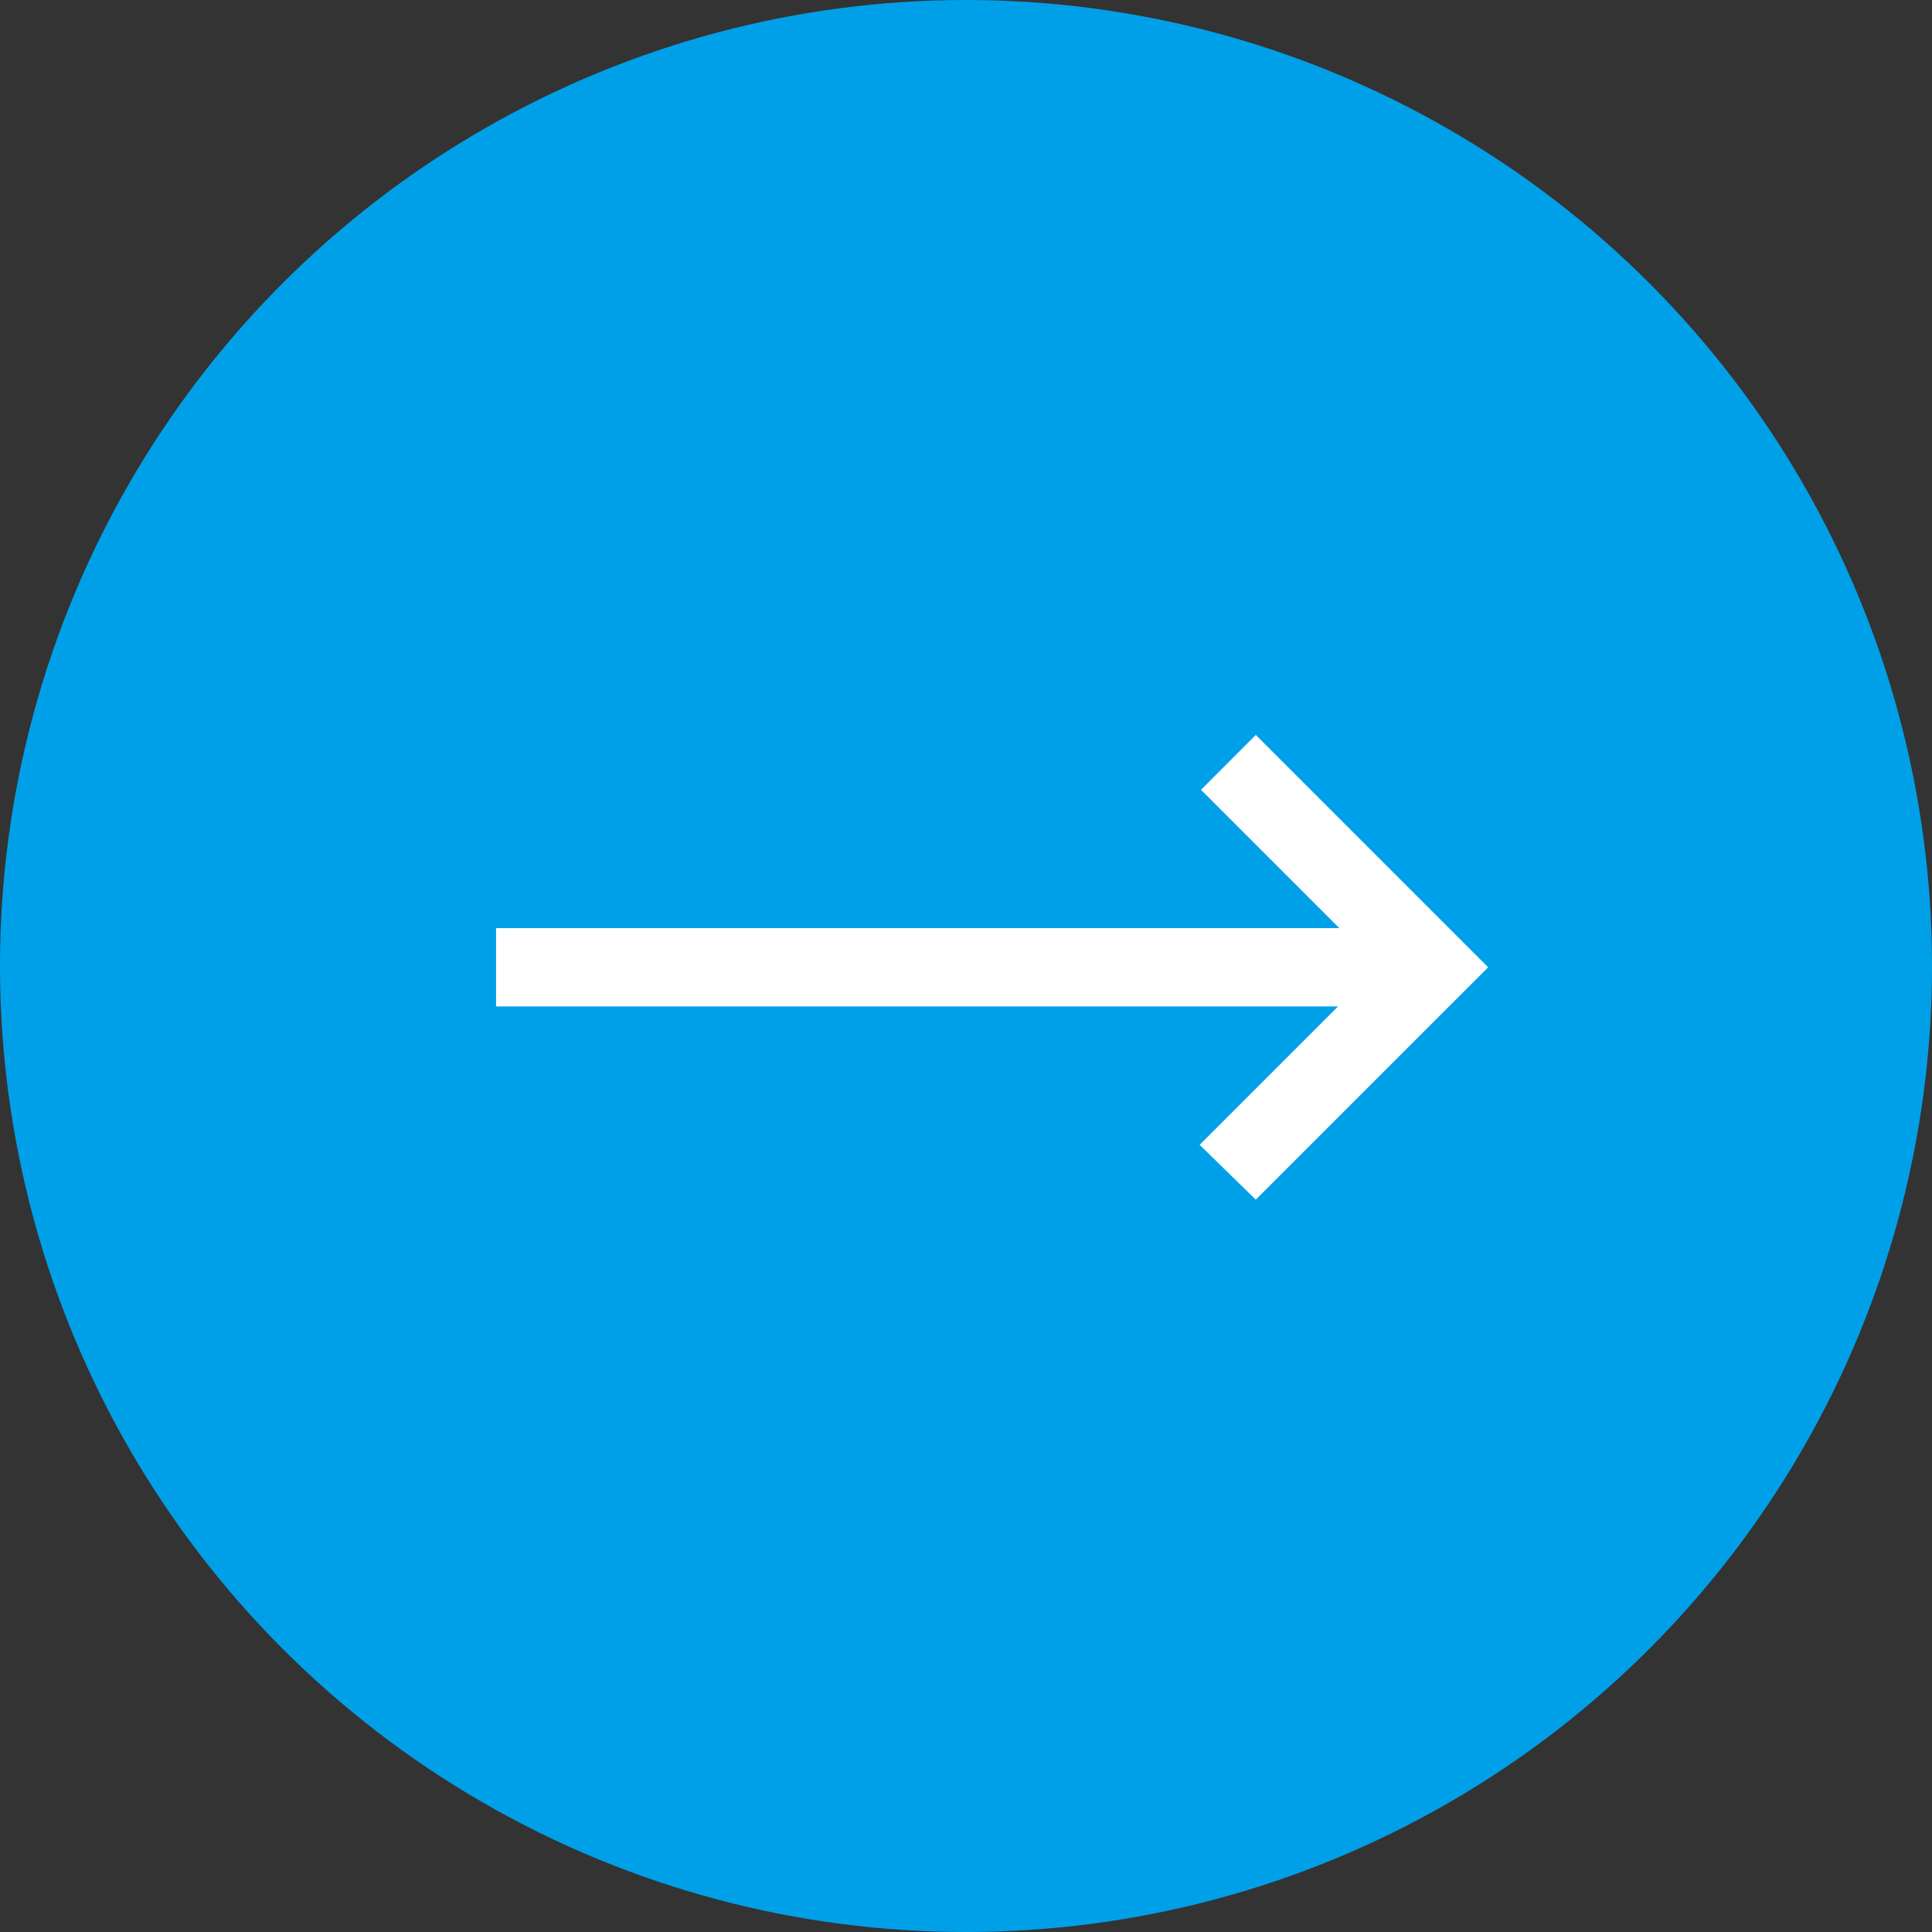 <svg width="30" height="30" viewBox="0 0 30 30" fill="none" xmlns="http://www.w3.org/2000/svg">
<rect x="0" y="0" width="30" height="30" fill="#333333" stroke="none"/>
<circle cx="15" cy="15" r="15" fill="#00A0E9"/>
<path d="M19.5 18.628L18.628 17.777L20.777 15.628H7.703V14.412H20.797L18.649 12.264L19.5 11.412L23.108 15.02L19.5 18.628Z" fill="white"/>
</svg>
